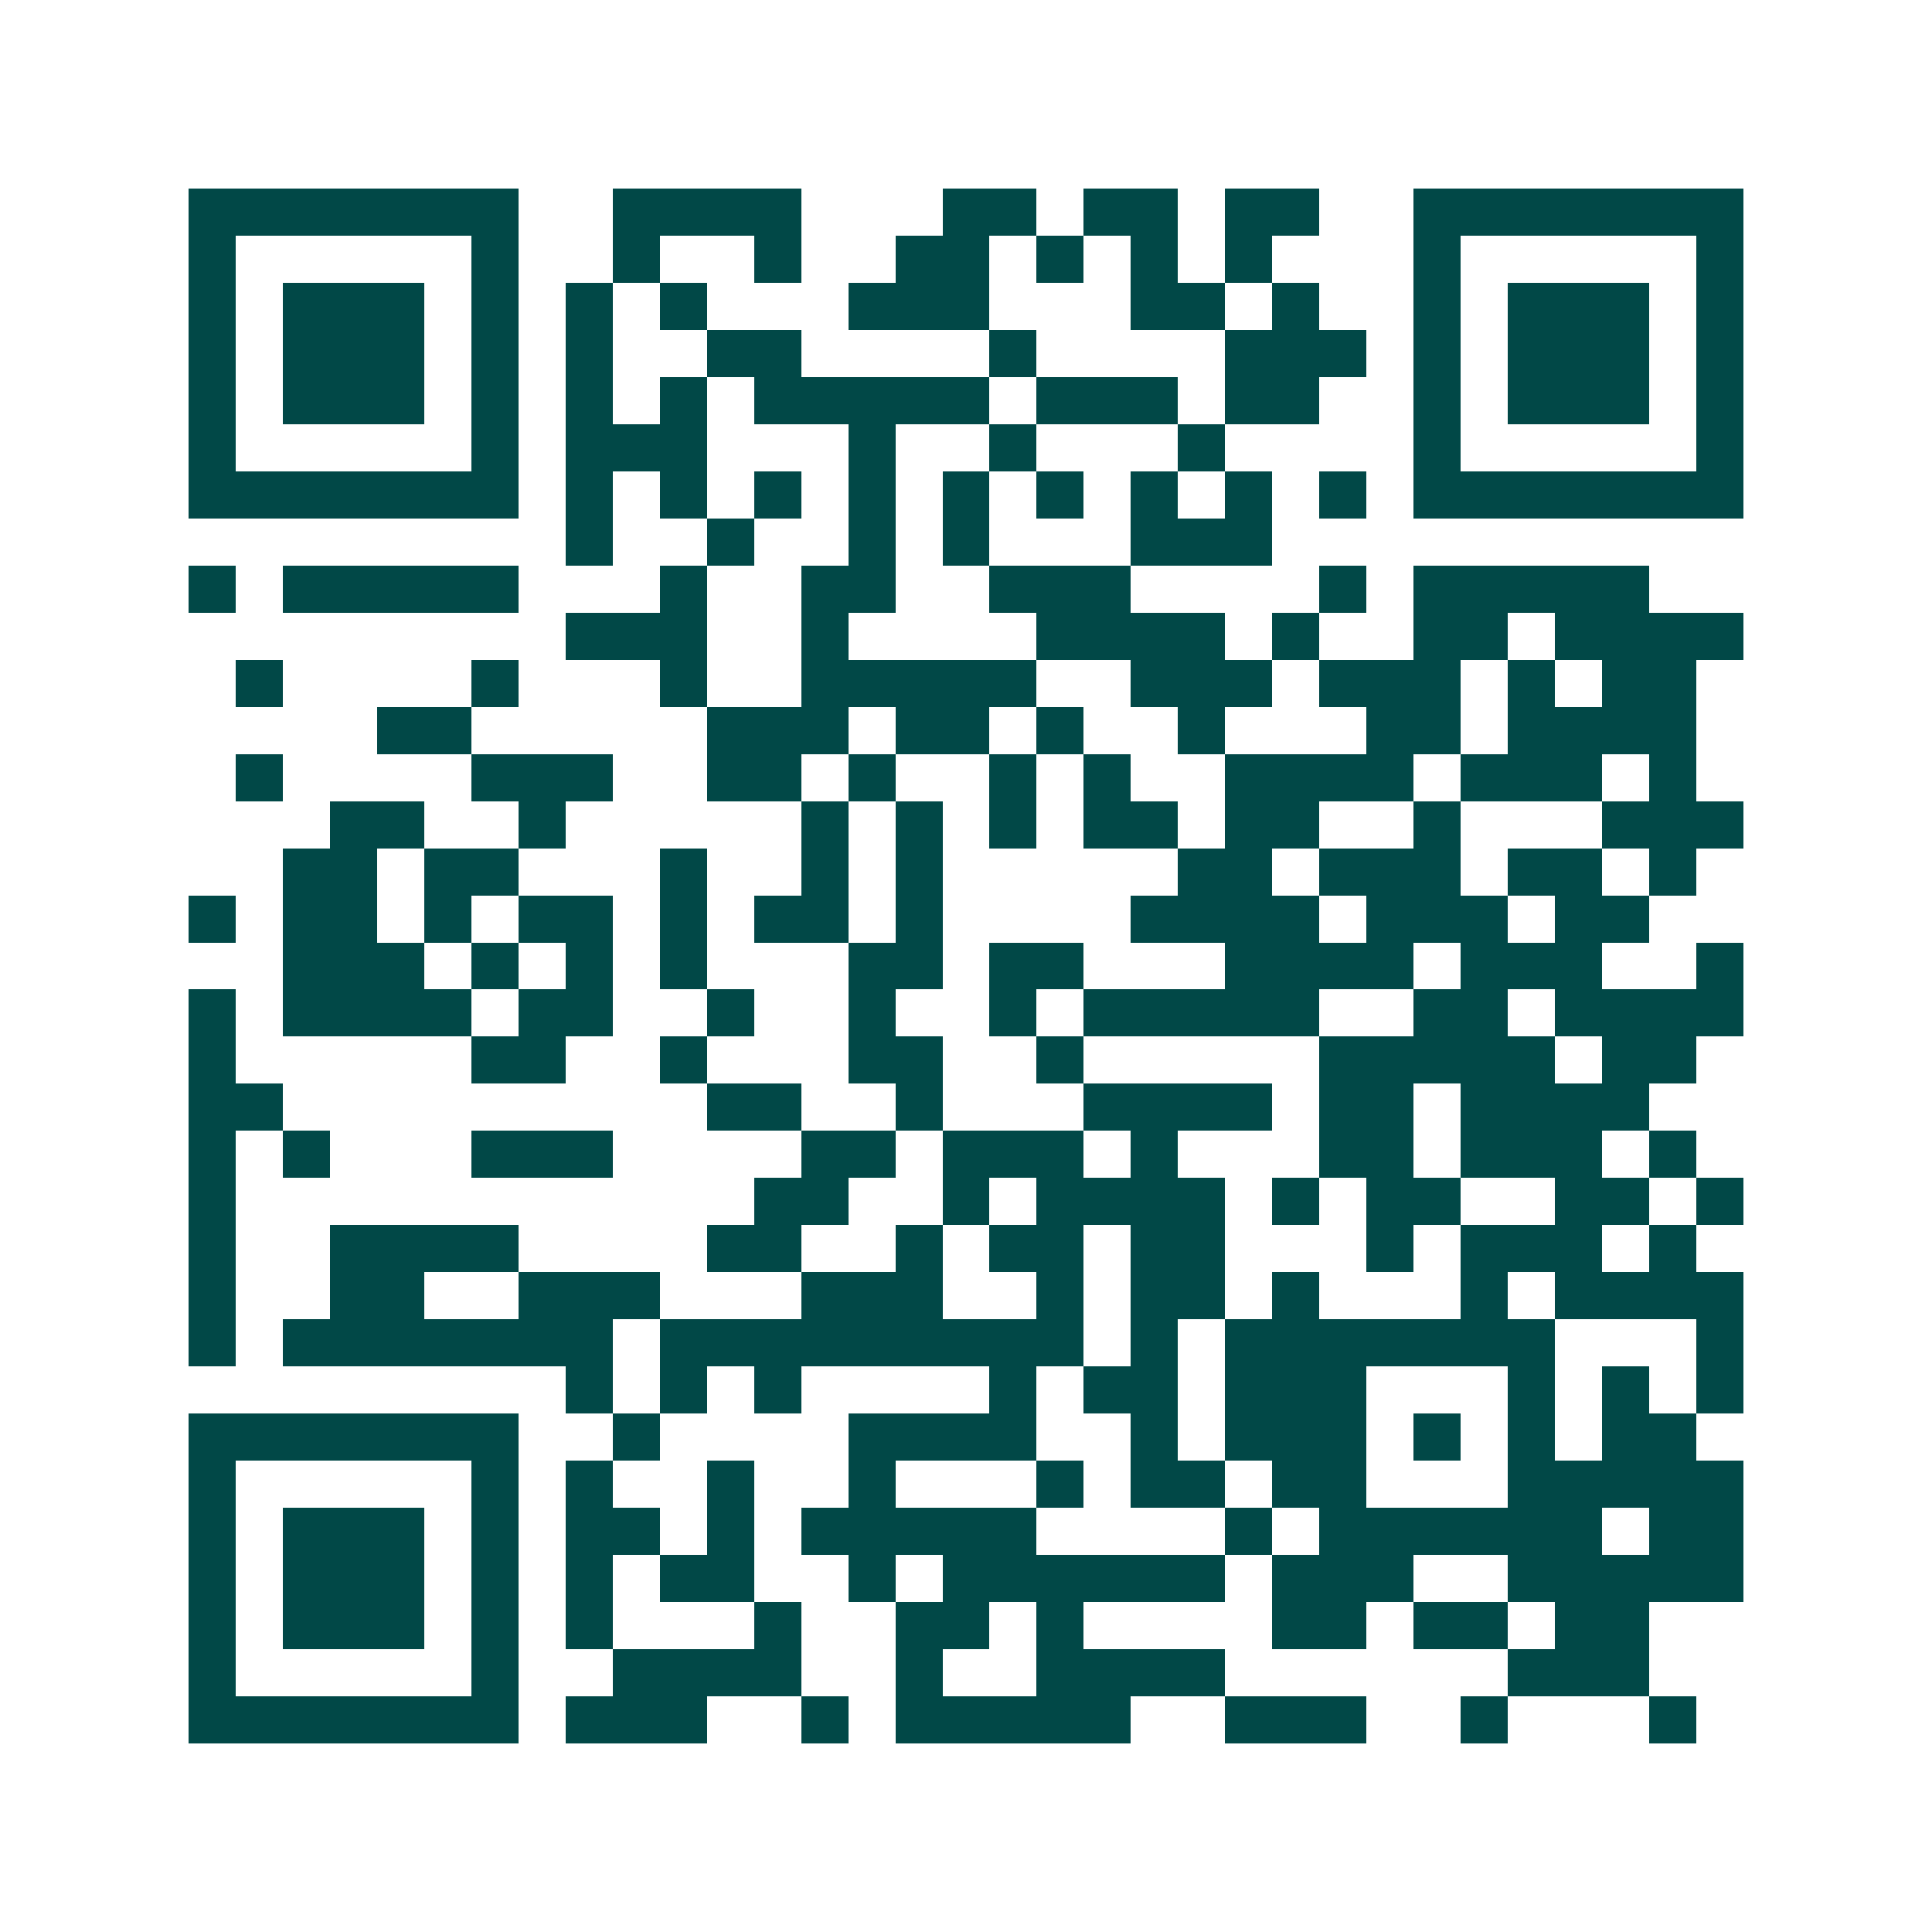 <svg xmlns="http://www.w3.org/2000/svg" width="200" height="200" viewBox="0 0 41 41" shape-rendering="crispEdges"><path fill="#ffffff" d="M0 0h41v41H0z"/><path stroke="#014847" d="M4 4.5h7m2 0h4m3 0h2m1 0h2m1 0h2m2 0h7M4 5.5h1m5 0h1m2 0h1m2 0h1m2 0h2m1 0h1m1 0h1m1 0h1m3 0h1m5 0h1M4 6.5h1m1 0h3m1 0h1m1 0h1m1 0h1m3 0h3m3 0h2m1 0h1m2 0h1m1 0h3m1 0h1M4 7.5h1m1 0h3m1 0h1m1 0h1m2 0h2m4 0h1m4 0h3m1 0h1m1 0h3m1 0h1M4 8.5h1m1 0h3m1 0h1m1 0h1m1 0h1m1 0h5m1 0h3m1 0h2m2 0h1m1 0h3m1 0h1M4 9.5h1m5 0h1m1 0h3m3 0h1m2 0h1m3 0h1m4 0h1m5 0h1M4 10.5h7m1 0h1m1 0h1m1 0h1m1 0h1m1 0h1m1 0h1m1 0h1m1 0h1m1 0h1m1 0h7M12 11.5h1m2 0h1m2 0h1m1 0h1m3 0h3M4 12.5h1m1 0h5m3 0h1m2 0h2m2 0h3m4 0h1m1 0h5M12 13.5h3m2 0h1m4 0h4m1 0h1m2 0h2m1 0h4M5 14.5h1m4 0h1m3 0h1m2 0h5m2 0h3m1 0h3m1 0h1m1 0h2M8 15.5h2m5 0h3m1 0h2m1 0h1m2 0h1m3 0h2m1 0h4M5 16.5h1m4 0h3m2 0h2m1 0h1m2 0h1m1 0h1m2 0h4m1 0h3m1 0h1M7 17.5h2m2 0h1m5 0h1m1 0h1m1 0h1m1 0h2m1 0h2m2 0h1m3 0h3M6 18.5h2m1 0h2m3 0h1m2 0h1m1 0h1m5 0h2m1 0h3m1 0h2m1 0h1M4 19.5h1m1 0h2m1 0h1m1 0h2m1 0h1m1 0h2m1 0h1m4 0h4m1 0h3m1 0h2M6 20.5h3m1 0h1m1 0h1m1 0h1m3 0h2m1 0h2m3 0h4m1 0h3m2 0h1M4 21.5h1m1 0h4m1 0h2m2 0h1m2 0h1m2 0h1m1 0h5m2 0h2m1 0h4M4 22.5h1m5 0h2m2 0h1m3 0h2m2 0h1m5 0h5m1 0h2M4 23.5h2m9 0h2m2 0h1m3 0h4m1 0h2m1 0h4M4 24.5h1m1 0h1m3 0h3m4 0h2m1 0h3m1 0h1m3 0h2m1 0h3m1 0h1M4 25.5h1m11 0h2m2 0h1m1 0h4m1 0h1m1 0h2m2 0h2m1 0h1M4 26.5h1m2 0h4m4 0h2m2 0h1m1 0h2m1 0h2m3 0h1m1 0h3m1 0h1M4 27.5h1m2 0h2m2 0h3m3 0h3m2 0h1m1 0h2m1 0h1m3 0h1m1 0h4M4 28.5h1m1 0h7m1 0h9m1 0h1m1 0h7m3 0h1M12 29.5h1m1 0h1m1 0h1m4 0h1m1 0h2m1 0h3m3 0h1m1 0h1m1 0h1M4 30.5h7m2 0h1m4 0h4m2 0h1m1 0h3m1 0h1m1 0h1m1 0h2M4 31.5h1m5 0h1m1 0h1m2 0h1m2 0h1m3 0h1m1 0h2m1 0h2m3 0h5M4 32.5h1m1 0h3m1 0h1m1 0h2m1 0h1m1 0h5m4 0h1m1 0h6m1 0h2M4 33.5h1m1 0h3m1 0h1m1 0h1m1 0h2m2 0h1m1 0h6m1 0h3m2 0h5M4 34.5h1m1 0h3m1 0h1m1 0h1m3 0h1m2 0h2m1 0h1m4 0h2m1 0h2m1 0h2M4 35.5h1m5 0h1m2 0h4m2 0h1m2 0h4m6 0h3M4 36.5h7m1 0h3m2 0h1m1 0h5m2 0h3m2 0h1m3 0h1"/></svg>
